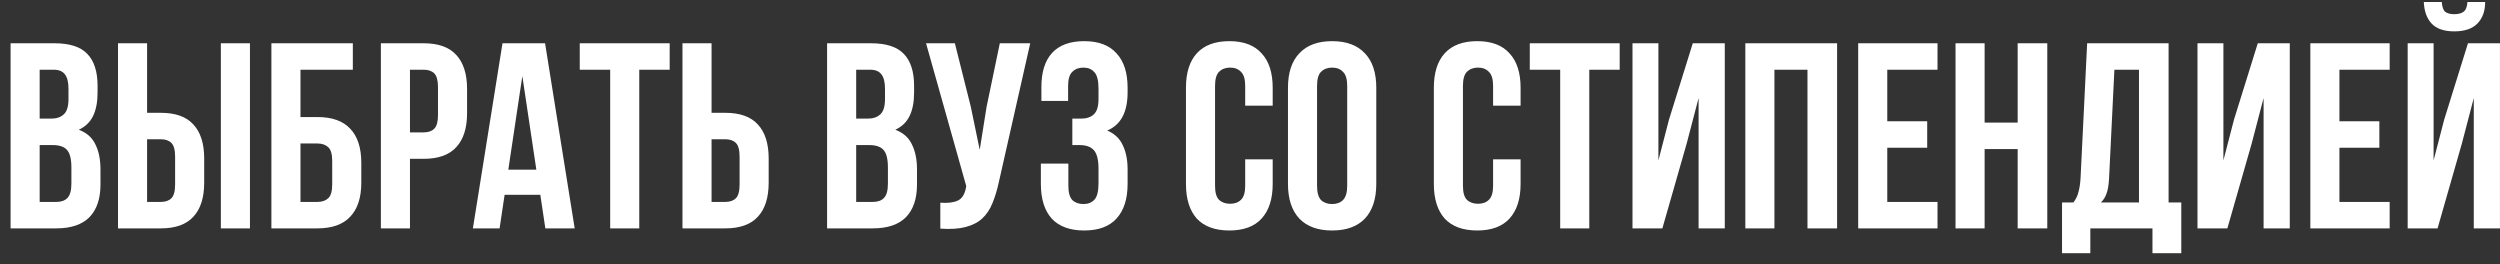 <?xml version="1.0" encoding="UTF-8"?> <svg xmlns="http://www.w3.org/2000/svg" width="208" height="22" viewBox="0 0 208 22" fill="none"><rect x="0" y="0" width="208" height="22" fill="#333333" stroke="none"/> <path d="M4.532 3.6C5.793 3.6 6.703 3.893 7.26 4.48C7.832 5.067 8.118 5.954 8.118 7.142V7.692C8.118 8.484 7.993 9.137 7.744 9.65C7.495 10.163 7.099 10.545 6.556 10.794C7.216 11.043 7.678 11.454 7.942 12.026C8.221 12.583 8.36 13.273 8.36 14.094V15.348C8.36 16.536 8.052 17.445 7.436 18.076C6.82 18.692 5.903 19 4.686 19H0.88V3.6H4.532ZM3.3 12.07V16.8H4.686C5.097 16.8 5.405 16.69 5.61 16.47C5.83 16.25 5.94 15.854 5.94 15.282V13.94C5.94 13.221 5.815 12.73 5.566 12.466C5.331 12.202 4.935 12.07 4.378 12.07H3.3ZM3.3 5.8V9.87H4.246C4.701 9.87 5.053 9.753 5.302 9.518C5.566 9.283 5.698 8.858 5.698 8.242V7.384C5.698 6.827 5.595 6.423 5.39 6.174C5.199 5.925 4.891 5.8 4.466 5.8H3.3ZM9.818 19V3.6H12.238V9.386H13.382C14.599 9.386 15.501 9.709 16.087 10.354C16.689 10.999 16.989 11.945 16.989 13.192V15.194C16.989 16.441 16.689 17.387 16.087 18.032C15.501 18.677 14.599 19 13.382 19H9.818ZM13.382 16.8C13.763 16.8 14.056 16.697 14.261 16.492C14.467 16.287 14.569 15.905 14.569 15.348V13.038C14.569 12.481 14.467 12.099 14.261 11.894C14.056 11.689 13.763 11.586 13.382 11.586H12.238V16.8H13.382ZM18.375 19V3.6H20.796V19H18.375ZM22.58 19V3.6H29.356V5.8H25V9.738H26.408C27.625 9.738 28.534 10.061 29.136 10.706C29.752 11.351 30.06 12.297 30.06 13.544V15.194C30.06 16.441 29.752 17.387 29.136 18.032C28.534 18.677 27.625 19 26.408 19H22.58ZM26.408 16.8C26.789 16.8 27.09 16.697 27.31 16.492C27.53 16.287 27.64 15.905 27.64 15.348V13.39C27.64 12.833 27.53 12.451 27.31 12.246C27.09 12.041 26.789 11.938 26.408 11.938H25V16.8H26.408ZM35.253 3.6C36.47 3.6 37.372 3.923 37.959 4.568C38.56 5.213 38.861 6.159 38.861 7.406V9.408C38.861 10.655 38.56 11.601 37.959 12.246C37.372 12.891 36.47 13.214 35.253 13.214H34.109V19H31.689V3.6H35.253ZM34.109 5.8V11.014H35.253C35.634 11.014 35.927 10.911 36.133 10.706C36.338 10.501 36.441 10.119 36.441 9.562V7.252C36.441 6.695 36.338 6.313 36.133 6.108C35.927 5.903 35.634 5.8 35.253 5.8H34.109ZM47.814 19H45.372L44.954 16.206H41.984L41.566 19H39.344L41.808 3.6H45.35L47.814 19ZM42.292 14.116H44.624L43.458 6.328L42.292 14.116ZM48.236 3.6H55.717V5.8H53.187V19H50.767V5.8H48.236V3.6ZM56.782 19V3.6H59.202V9.386H60.346C61.564 9.386 62.466 9.709 63.052 10.354C63.654 10.999 63.954 11.945 63.954 13.192V15.194C63.954 16.441 63.654 17.387 63.052 18.032C62.466 18.677 61.564 19 60.346 19H56.782ZM60.346 16.8C60.728 16.8 61.021 16.697 61.226 16.492C61.432 16.287 61.534 15.905 61.534 15.348V13.038C61.534 12.481 61.432 12.099 61.226 11.894C61.021 11.689 60.728 11.586 60.346 11.586H59.202V16.8H60.346ZM72.466 3.6C73.727 3.6 74.636 3.893 75.194 4.48C75.766 5.067 76.052 5.954 76.052 7.142V7.692C76.052 8.484 75.927 9.137 75.678 9.65C75.428 10.163 75.032 10.545 74.49 10.794C75.15 11.043 75.612 11.454 75.876 12.026C76.154 12.583 76.294 13.273 76.294 14.094V15.348C76.294 16.536 75.986 17.445 75.37 18.076C74.754 18.692 73.837 19 72.62 19H68.814V3.6H72.466ZM71.234 12.07V16.8H72.62C73.03 16.8 73.338 16.69 73.544 16.47C73.764 16.25 73.874 15.854 73.874 15.282V13.94C73.874 13.221 73.749 12.73 73.5 12.466C73.265 12.202 72.869 12.07 72.312 12.07H71.234ZM71.234 5.8V9.87H72.18C72.634 9.87 72.986 9.753 73.236 9.518C73.5 9.283 73.632 8.858 73.632 8.242V7.384C73.632 6.827 73.529 6.423 73.324 6.174C73.133 5.925 72.825 5.8 72.4 5.8H71.234ZM83.119 15.084C82.972 15.773 82.789 16.382 82.569 16.91C82.364 17.423 82.078 17.849 81.711 18.186C81.359 18.509 80.897 18.743 80.325 18.89C79.768 19.037 79.071 19.081 78.235 19.022V16.866C78.851 16.91 79.335 16.851 79.687 16.69C80.039 16.529 80.266 16.169 80.369 15.612L80.391 15.48L77.047 3.6H79.445L80.765 8.858L81.513 12.466L82.085 8.88L83.185 3.6H85.715L83.119 15.084ZM91.396 7.384C91.396 6.695 91.278 6.233 91.044 5.998C90.824 5.749 90.523 5.624 90.142 5.624C89.76 5.624 89.452 5.741 89.218 5.976C88.983 6.196 88.866 6.585 88.866 7.142V8.396H86.644V7.252C86.644 6.005 86.937 5.059 87.524 4.414C88.125 3.754 89.02 3.424 90.208 3.424C91.396 3.424 92.29 3.761 92.892 4.436C93.508 5.096 93.816 6.049 93.816 7.296V7.692C93.816 9.335 93.251 10.391 92.122 10.86C92.738 11.124 93.17 11.535 93.42 12.092C93.684 12.635 93.816 13.302 93.816 14.094V15.304C93.816 16.551 93.508 17.511 92.892 18.186C92.29 18.846 91.396 19.176 90.208 19.176C89.02 19.176 88.118 18.846 87.502 18.186C86.9 17.511 86.6 16.551 86.6 15.304V13.61H88.888V15.458C88.888 16.015 88.998 16.411 89.218 16.646C89.452 16.866 89.76 16.976 90.142 16.976C90.523 16.976 90.824 16.859 91.044 16.624C91.278 16.389 91.396 15.927 91.396 15.238V14.028C91.396 13.309 91.271 12.803 91.022 12.51C90.772 12.217 90.369 12.07 89.812 12.07H89.218V9.87H89.944C90.398 9.87 90.75 9.753 91 9.518C91.264 9.283 91.396 8.858 91.396 8.242V7.384ZM105.888 13.258V15.304C105.888 16.551 105.58 17.511 104.964 18.186C104.363 18.846 103.468 19.176 102.28 19.176C101.092 19.176 100.19 18.846 99.574 18.186C98.973 17.511 98.672 16.551 98.672 15.304V7.296C98.672 6.049 98.973 5.096 99.574 4.436C100.19 3.761 101.092 3.424 102.28 3.424C103.468 3.424 104.363 3.761 104.964 4.436C105.58 5.096 105.888 6.049 105.888 7.296V8.792H103.6V7.142C103.6 6.585 103.483 6.196 103.248 5.976C103.028 5.741 102.728 5.624 102.346 5.624C101.965 5.624 101.657 5.741 101.422 5.976C101.202 6.196 101.092 6.585 101.092 7.142V15.458C101.092 16.015 101.202 16.404 101.422 16.624C101.657 16.844 101.965 16.954 102.346 16.954C102.728 16.954 103.028 16.844 103.248 16.624C103.483 16.404 103.6 16.015 103.6 15.458V13.258H105.888ZM109.579 15.458C109.579 16.015 109.689 16.411 109.909 16.646C110.143 16.866 110.451 16.976 110.833 16.976C111.214 16.976 111.515 16.866 111.735 16.646C111.969 16.411 112.087 16.015 112.087 15.458V7.142C112.087 6.585 111.969 6.196 111.735 5.976C111.515 5.741 111.214 5.624 110.833 5.624C110.451 5.624 110.143 5.741 109.909 5.976C109.689 6.196 109.579 6.585 109.579 7.142V15.458ZM107.159 7.296C107.159 6.049 107.474 5.096 108.105 4.436C108.735 3.761 109.645 3.424 110.833 3.424C112.021 3.424 112.93 3.761 113.561 4.436C114.191 5.096 114.507 6.049 114.507 7.296V15.304C114.507 16.551 114.191 17.511 113.561 18.186C112.93 18.846 112.021 19.176 110.833 19.176C109.645 19.176 108.735 18.846 108.105 18.186C107.474 17.511 107.159 16.551 107.159 15.304V7.296ZM126.513 13.258V15.304C126.513 16.551 126.205 17.511 125.589 18.186C124.988 18.846 124.093 19.176 122.905 19.176C121.717 19.176 120.815 18.846 120.199 18.186C119.598 17.511 119.297 16.551 119.297 15.304V7.296C119.297 6.049 119.598 5.096 120.199 4.436C120.815 3.761 121.717 3.424 122.905 3.424C124.093 3.424 124.988 3.761 125.589 4.436C126.205 5.096 126.513 6.049 126.513 7.296V8.792H124.225V7.142C124.225 6.585 124.108 6.196 123.873 5.976C123.653 5.741 123.353 5.624 122.971 5.624C122.59 5.624 122.282 5.741 122.047 5.976C121.827 6.196 121.717 6.585 121.717 7.142V15.458C121.717 16.015 121.827 16.404 122.047 16.624C122.282 16.844 122.59 16.954 122.971 16.954C123.353 16.954 123.653 16.844 123.873 16.624C124.108 16.404 124.225 16.015 124.225 15.458V13.258H126.513ZM127.278 3.6H134.758V5.8H132.228V19H129.808V5.8H127.278V3.6ZM138.309 19H135.823V3.6H137.979V13.346L138.859 9.958L140.839 3.6H143.501V19H141.323V8.154L140.333 11.938L138.309 19ZM147.632 19H145.212V3.6H152.846V19H150.382V5.8H147.632V19ZM157.021 10.09H160.343V12.29H157.021V16.8H161.201V19H154.601V3.6H161.201V5.8H157.021V10.09ZM165.12 19H162.7V3.6H165.12V10.2H167.87V3.6H170.334V19H167.87V12.4H165.12V19ZM179.085 21.068V19H173.915V21.068H171.561V16.844H172.507C172.712 16.58 172.852 16.294 172.925 15.986C173.013 15.678 173.072 15.297 173.101 14.842L173.651 3.6H180.427V16.844H181.483V21.068H179.085ZM175.477 14.798C175.448 15.385 175.374 15.825 175.257 16.118C175.154 16.411 175 16.653 174.795 16.844H177.963V5.8H175.917L175.477 14.798ZM185.317 19H182.831V3.6H184.987V13.346L185.867 9.958L187.847 3.6H190.509V19H188.331V8.154L187.341 11.938L185.317 19ZM194.64 10.09H197.962V12.29H194.64V16.8H198.82V19H192.22V3.6H198.82V5.8H194.64V10.09ZM202.805 19H200.319V3.6H202.475V13.346L203.355 9.958L205.335 3.6H207.997V19H205.819V8.154L204.829 11.938L202.805 19ZM206.765 0.168C206.765 0.916 206.553 1.51 206.127 1.95C205.702 2.39 205.057 2.61 204.191 2.61C203.341 2.61 202.71 2.39 202.299 1.95C201.903 1.51 201.691 0.916 201.661 0.168H203.157C203.187 0.579 203.282 0.85 203.443 0.982C203.619 1.114 203.869 1.18 204.191 1.18C204.529 1.18 204.785 1.114 204.961 0.982C205.152 0.85 205.262 0.579 205.291 0.168H206.765Z" fill="white"></path> </svg> 